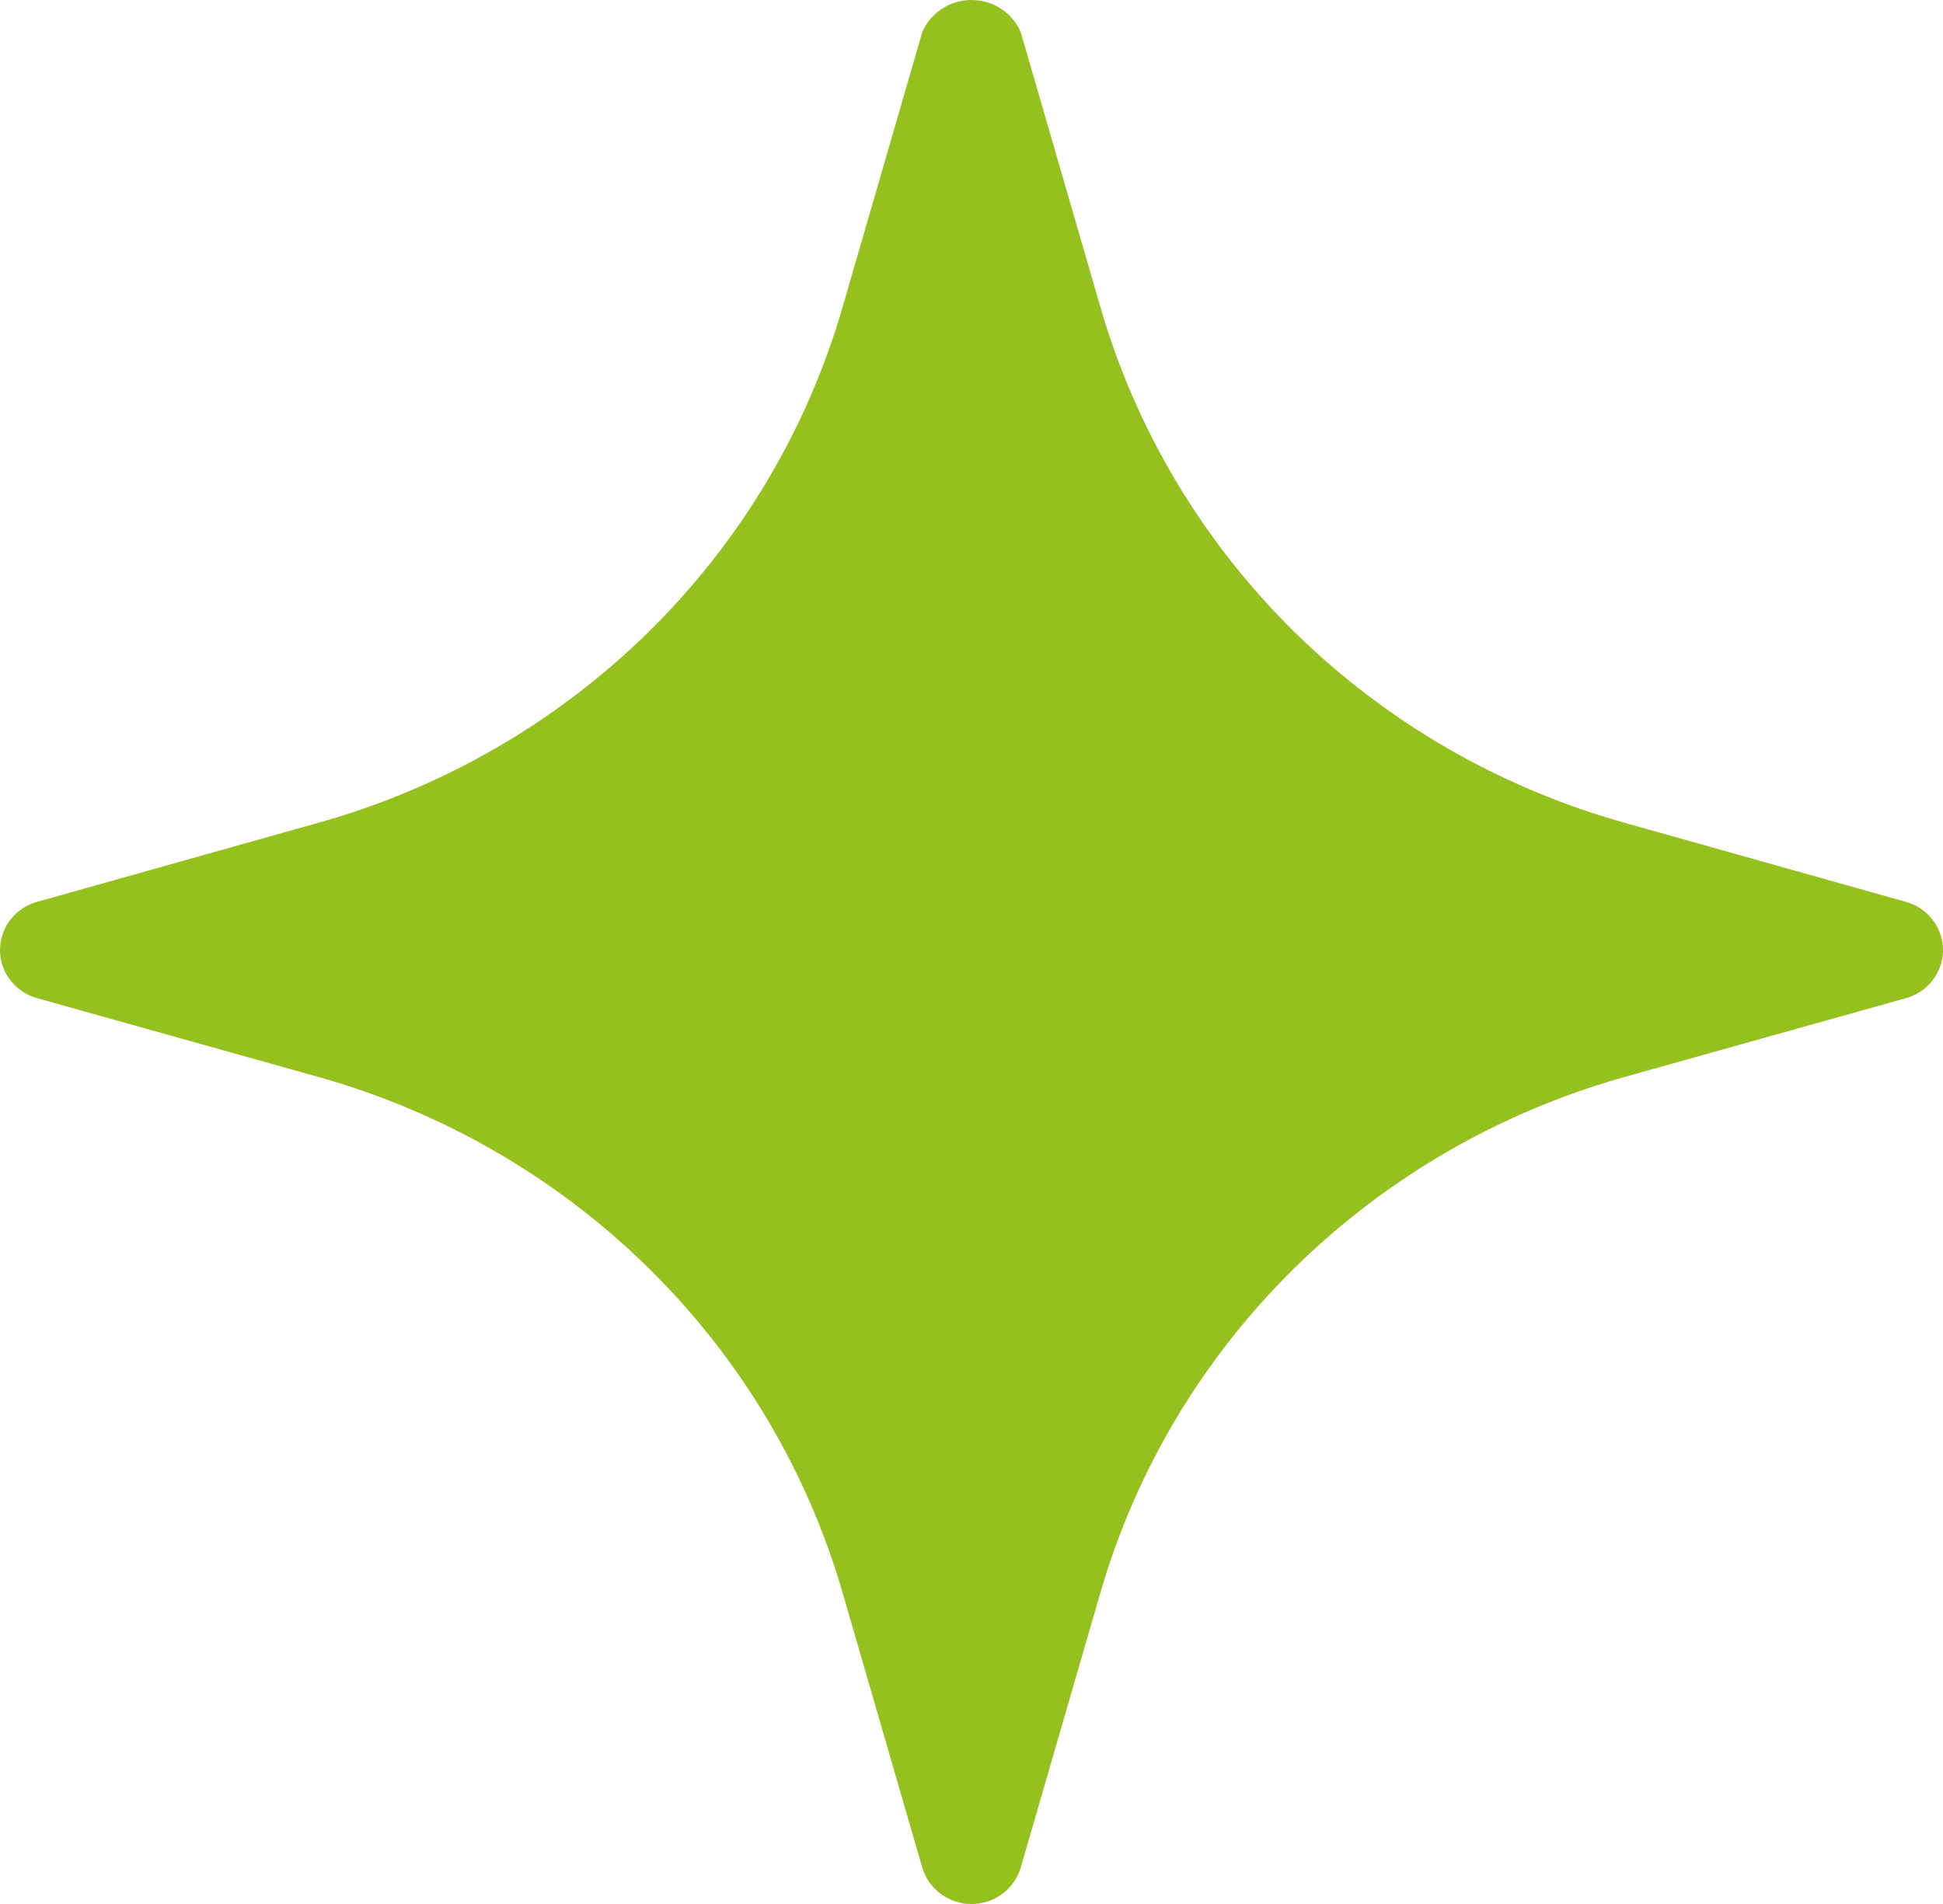 <?xml version="1.0" encoding="UTF-8"?> <svg xmlns="http://www.w3.org/2000/svg" width="50" height="49" viewBox="0 0 50 49" fill="none"><path d="M49.029 23.205L41.856 21.188C38.628 20.293 35.687 18.599 33.315 16.268C30.944 13.936 29.22 11.046 28.309 7.873L26.266 0.823C26.16 0.579 25.984 0.371 25.759 0.224C25.534 0.078 25.27 0 25 0C24.73 0 24.466 0.078 24.241 0.224C24.016 0.371 23.84 0.579 23.734 0.823L21.691 7.873C20.78 11.046 19.056 13.936 16.685 16.268C14.313 18.599 11.372 20.293 8.144 21.188L0.971 23.205C0.692 23.278 0.446 23.44 0.271 23.665C0.095 23.89 0 24.165 0 24.449C0 24.733 0.095 25.008 0.271 25.233C0.446 25.458 0.692 25.62 0.971 25.693L8.144 27.702C11.37 28.599 14.31 30.295 16.681 32.626C19.053 34.956 20.777 37.846 21.691 41.017L23.734 48.067C23.814 48.336 23.981 48.573 24.209 48.741C24.437 48.909 24.715 49 25 49C25.285 49 25.563 48.909 25.791 48.741C26.019 48.573 26.186 48.336 26.266 48.067L28.309 41.017C29.223 37.846 30.947 34.956 33.319 32.626C35.69 30.295 38.63 28.599 41.856 27.702L49.029 25.693C49.307 25.62 49.554 25.458 49.729 25.233C49.905 25.008 50 24.733 50 24.449C50 24.165 49.905 23.89 49.729 23.665C49.554 23.44 49.307 23.278 49.029 23.205Z" fill="#95C11F"></path></svg> 